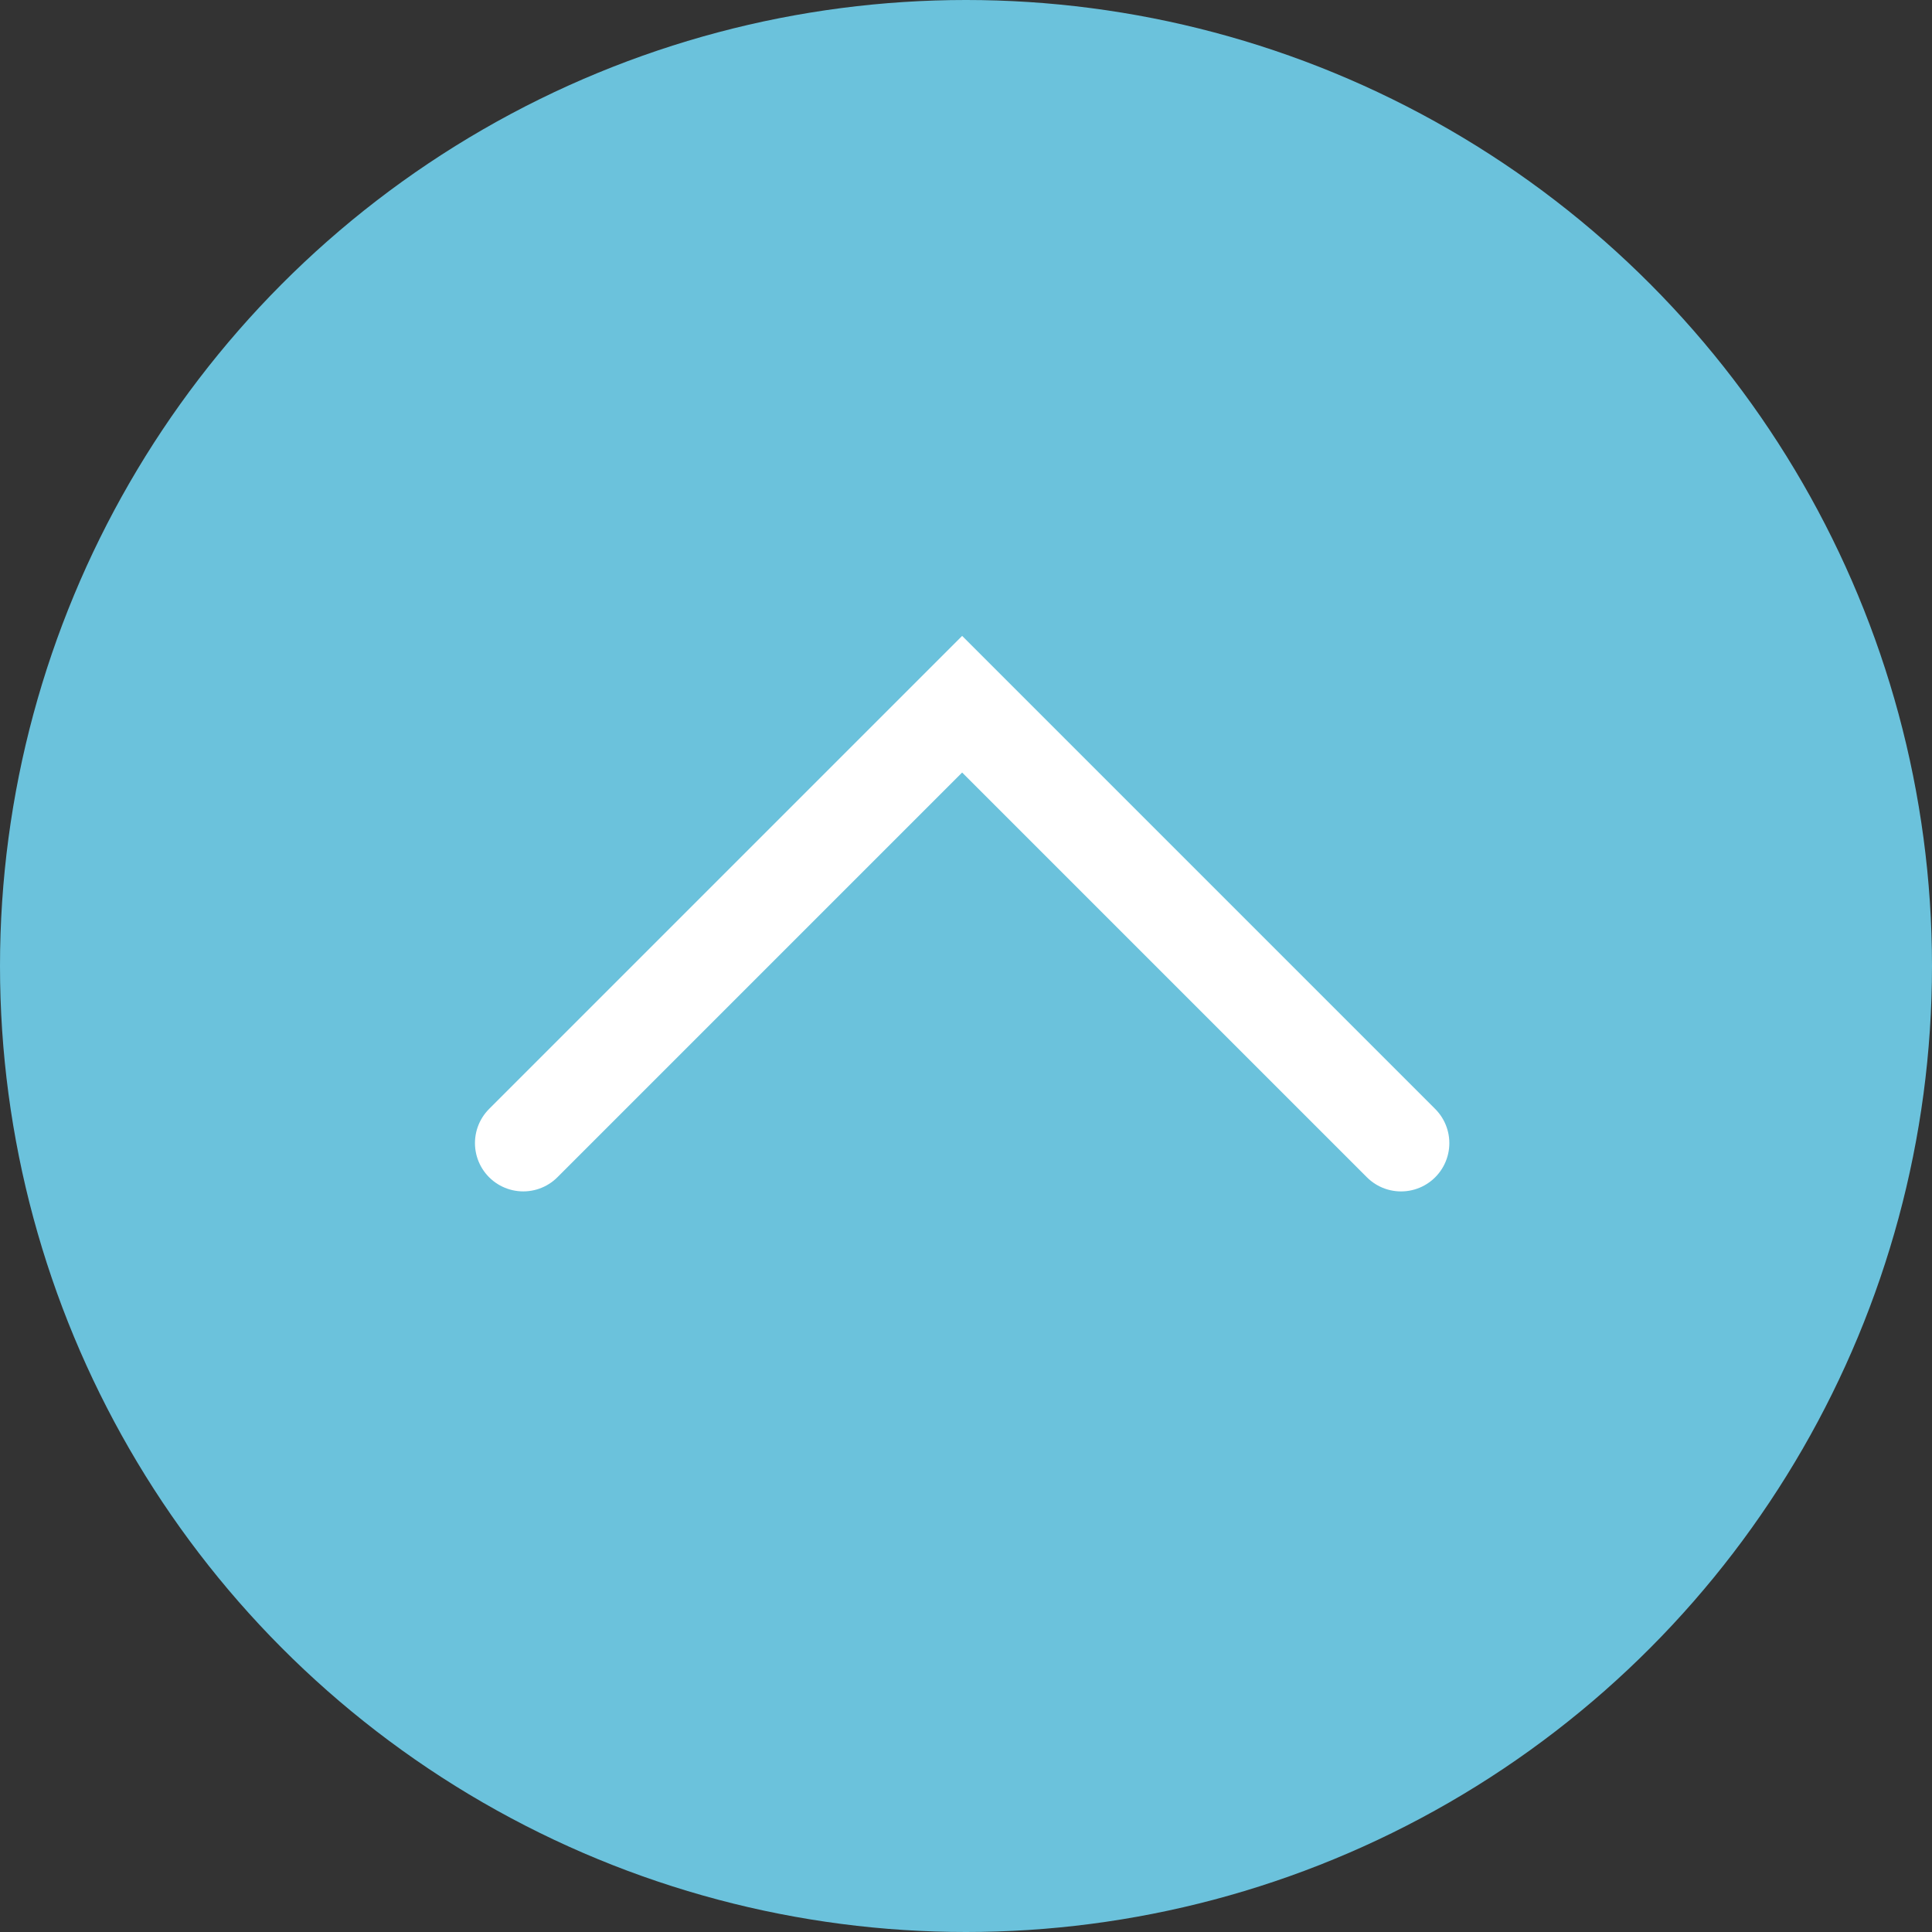 <svg xmlns="http://www.w3.org/2000/svg" width="80" height="80" viewBox="0 0 80 80">
  <rect x="0" y="0" width="80" height="80" fill="#333333" stroke="none"/>
  <g id="グループ化_1" data-name="グループ化 1" transform="translate(-578 -424)">
    <circle id="楕円形_1" data-name="楕円形 1" cx="40" cy="40" r="40" transform="translate(578 424)" fill="#6bc2dc"/>
    <path id="パス_1" data-name="パス 1" d="M599.667,470.333,617.84,452.16l18.174,18.174" transform="translate(0 1)" fill="none" stroke="#fff" stroke-linecap="round" stroke-width="4"/>
  </g>
</svg>
